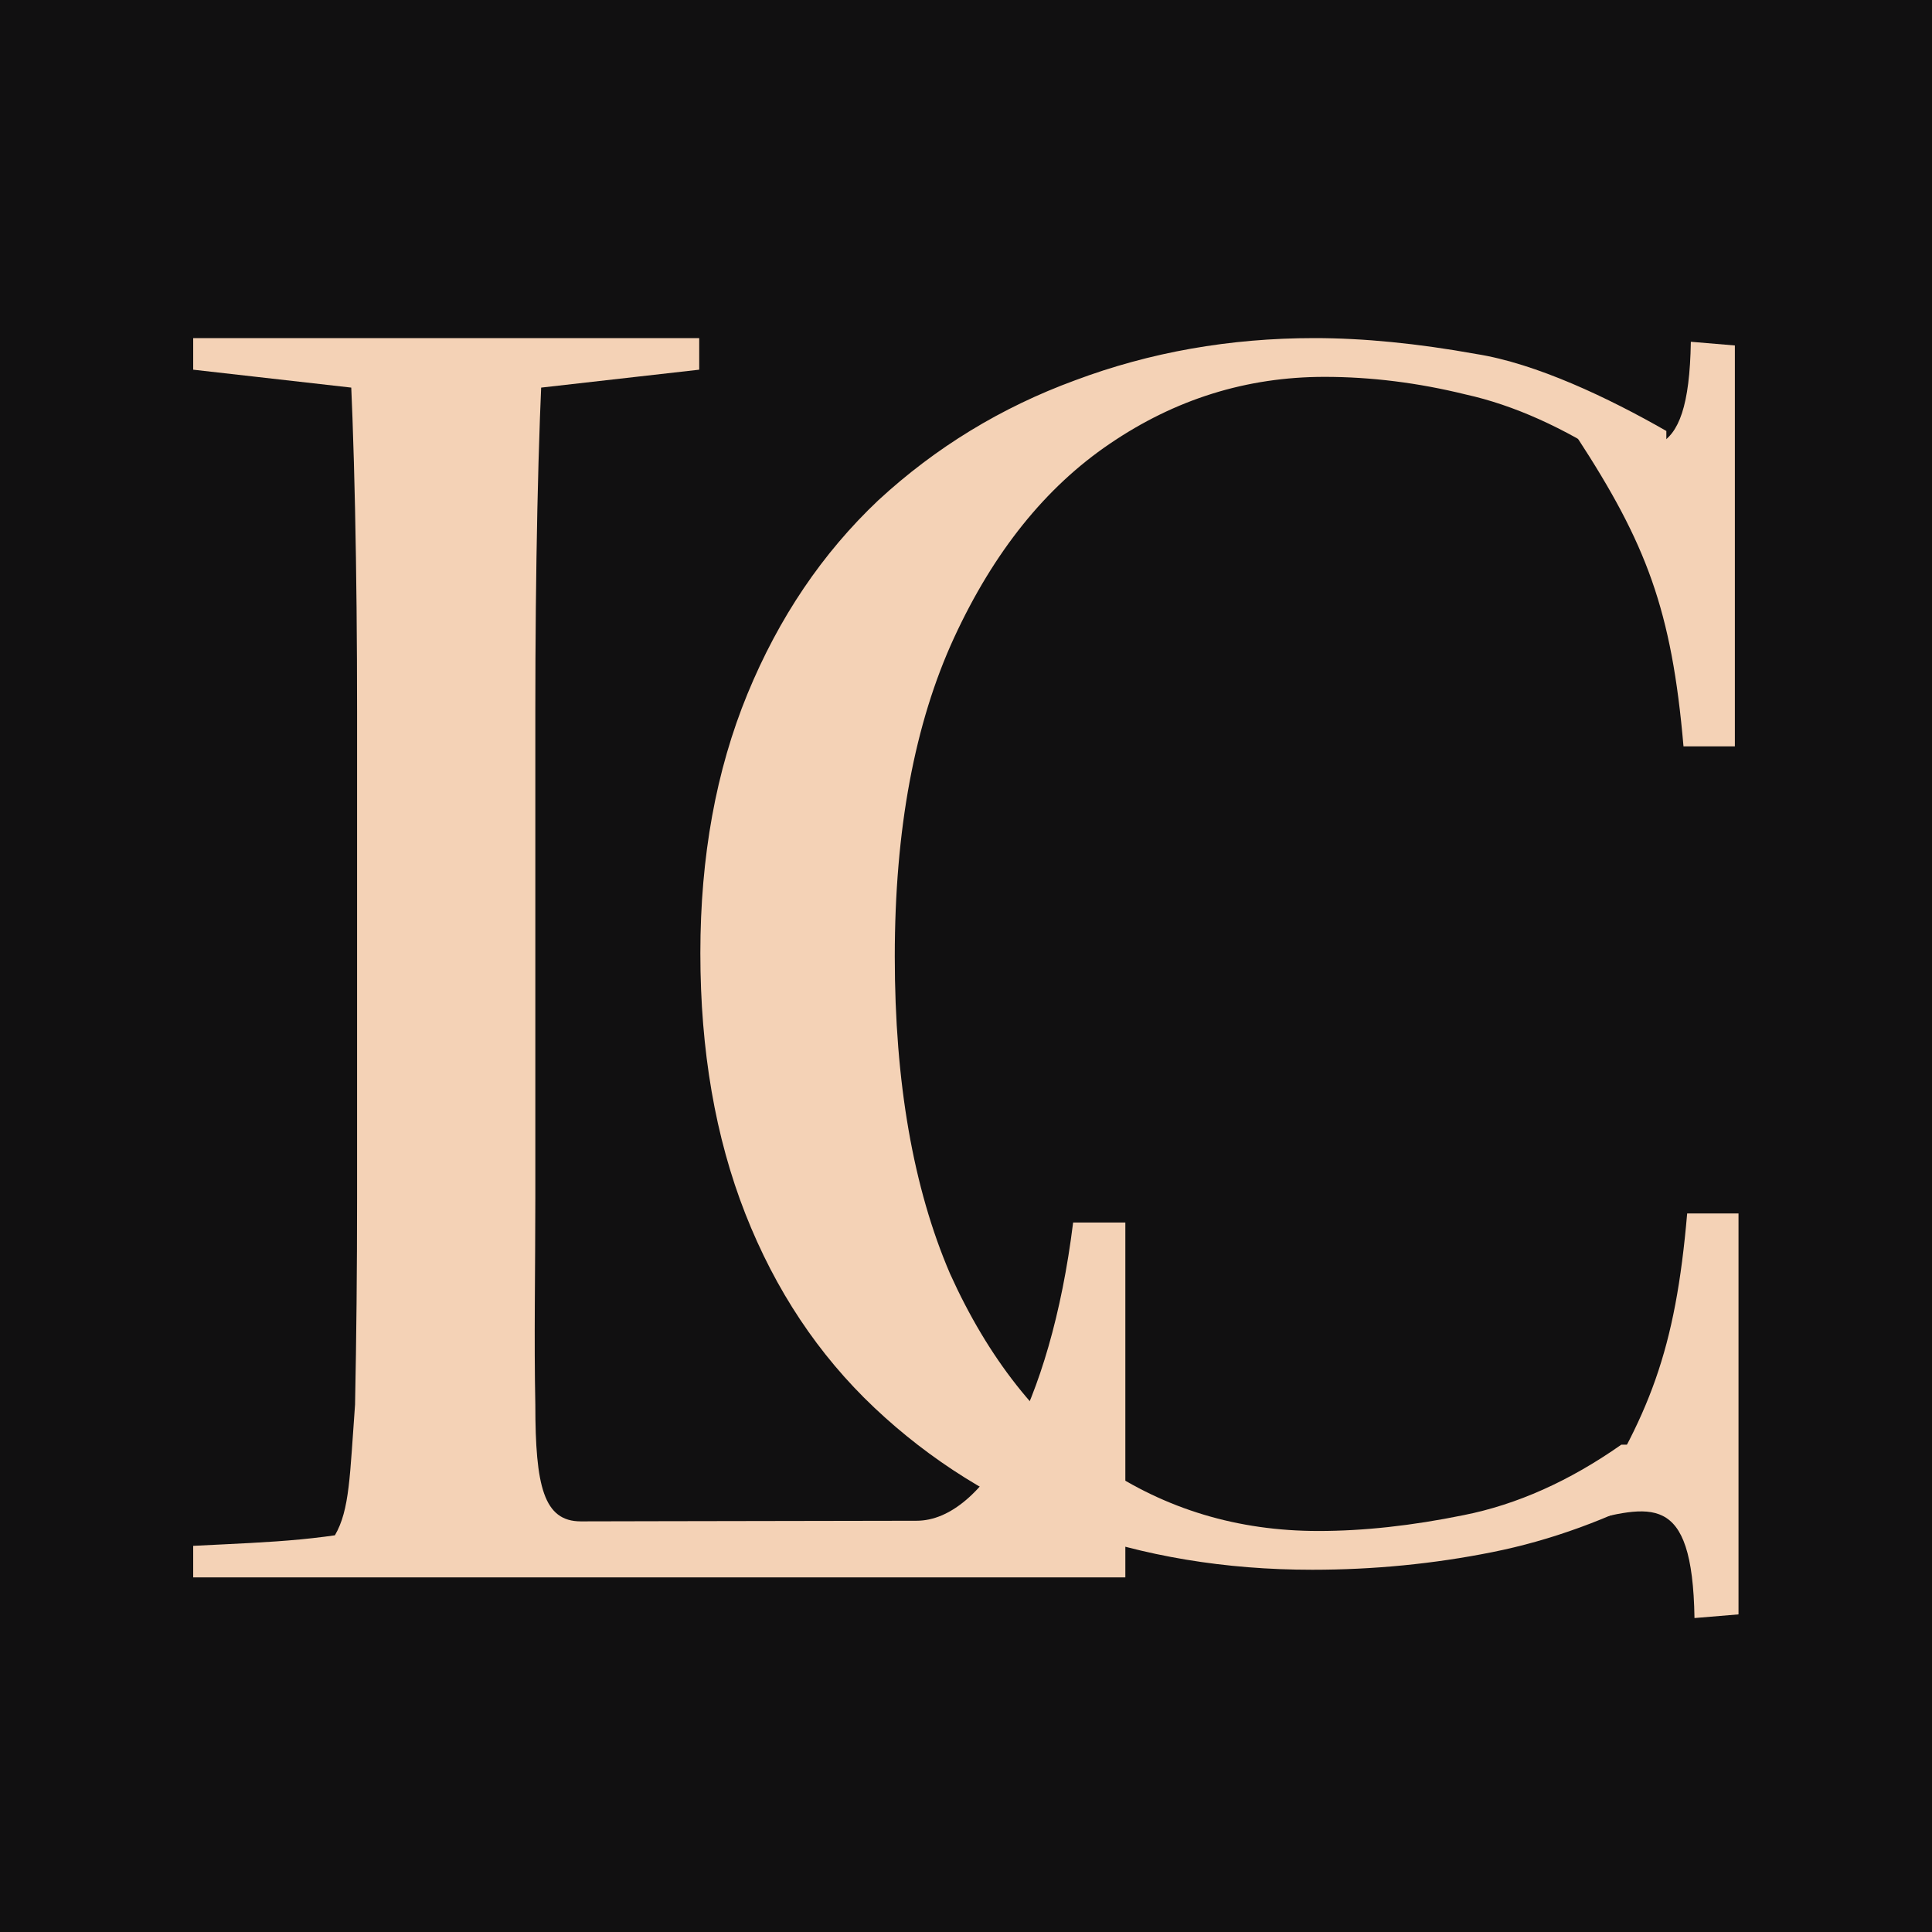<svg width="80" height="80" viewBox="0 0 80 80" fill="none" xmlns="http://www.w3.org/2000/svg">
<rect width="80" height="80" fill="#111011"/>
<path d="M8 65.317V64.01C11.514 63.833 13.404 63.808 16.822 63.009H19.961V65.317H8ZM13.867 63.575C14.484 62.52 14.484 61.091 14.702 58.162C14.758 55.392 14.786 52.546 14.786 49.622C14.786 46.647 14.786 43.8 14.786 41.082V37.697C14.786 35.081 14.786 32.337 14.786 29.465C14.786 26.541 14.758 23.745 14.702 21.078C14.645 18.411 14.56 16.052 14.447 14H22.506C22.393 16.052 22.308 18.411 22.251 21.078C22.195 23.745 22.167 26.541 22.167 29.465C22.167 32.337 22.167 35.081 22.167 37.697V41.082C22.167 43.8 22.167 46.647 22.167 49.622C22.167 52.597 22.11 55.444 22.167 58.162C22.167 61.544 22.513 63 24.057 62.997L13.867 63.575ZM18.519 65.317V63.009C18.519 63.009 35.173 62.971 37.952 62.971C40.731 62.971 43.495 58.204 44.436 50.622H46.598V65.317H18.519ZM8 15.308V14H28.953V15.308L20.131 16.308H16.822L8 15.308Z" fill="#F4D2B6"/>
<path d="M69.71 30.905C69.223 25.255 68.168 22.502 65.305 18.112C68.183 18.795 69.929 19.46 70.014 14.152L71.837 14.305V30.905H69.71Z" fill="#F4D2B6"/>
<path d="M69.862 50.247C69.375 55.897 68.32 58.65 65.457 63.04C68.335 62.357 70.081 61.692 70.165 67L71.988 66.848L71.988 50.247L69.862 50.247Z" fill="#F4D2B6"/>
<path d="M54.339 65C50.723 65 47.362 64.441 44.254 63.322C41.203 62.154 38.52 60.476 36.203 58.288C33.887 56.099 32.107 53.423 30.864 50.262C29.622 47.1 29 43.501 29 39.464C29 35.475 29.65 31.9 30.949 28.738C32.249 25.576 34.056 22.901 36.373 20.712C38.746 18.524 41.458 16.87 44.508 15.751C47.616 14.584 50.921 14 54.424 14C56.458 14 58.689 14.219 61.119 14.657C63.605 15.046 66.627 16.484 69 17.846V19.107H66.881V17.283L67.27 17.561L66.881 19.107C64.734 17.697 62.672 16.773 60.695 16.335C58.718 15.848 56.768 15.605 54.847 15.605C51.627 15.605 48.661 16.529 45.949 18.378C43.294 20.177 41.147 22.853 39.508 26.403C37.87 29.954 37.051 34.356 37.051 39.609C37.051 44.814 37.814 49.192 39.339 52.742C40.921 56.245 43.011 58.896 45.61 60.695C48.266 62.495 51.26 63.395 54.593 63.395C56.458 63.395 58.463 63.176 60.61 62.738C62.814 62.3 64.989 61.328 67.136 59.82V61.717L66.694 60.75L67.136 59.82H69V61.644C66.627 62.908 64.226 63.784 61.797 64.27C59.367 64.757 56.881 65 54.339 65Z" fill="#F4D2B6"/>
</svg>
